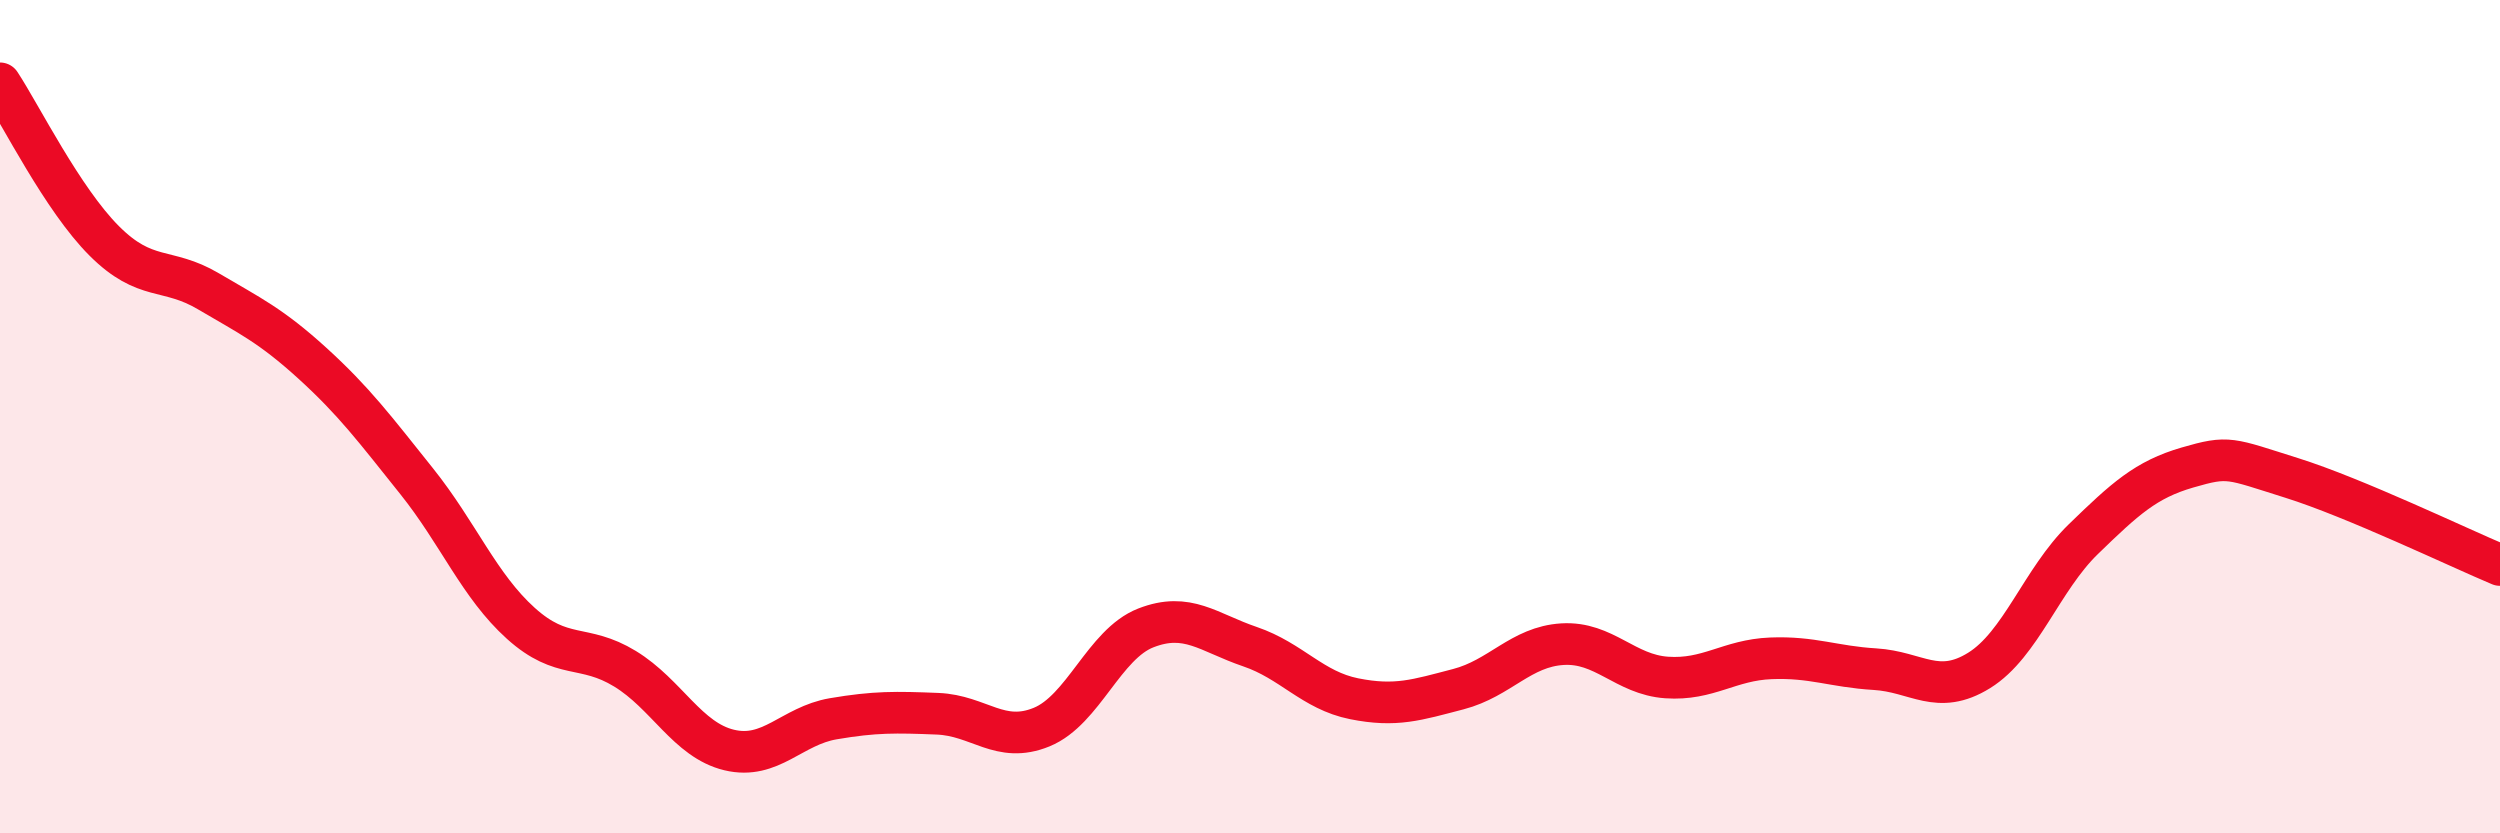 
    <svg width="60" height="20" viewBox="0 0 60 20" xmlns="http://www.w3.org/2000/svg">
      <path
        d="M 0,2 C 0.5,2.76 1.5,4.78 2.5,5.78 C 3.5,6.78 4,6.4 5,6.99 C 6,7.58 6.5,7.81 7.5,8.72 C 8.5,9.63 9,10.3 10,11.55 C 11,12.8 11.5,14.06 12.5,14.96 C 13.5,15.86 14,15.44 15,16.05 C 16,16.66 16.5,17.76 17.5,18 C 18.5,18.24 19,17.42 20,17.25 C 21,17.08 21.5,17.09 22.5,17.13 C 23.5,17.17 24,17.86 25,17.45 C 26,17.04 26.5,15.46 27.5,15.07 C 28.5,14.68 29,15.18 30,15.52 C 31,15.86 31.5,16.57 32.5,16.77 C 33.5,16.97 34,16.8 35,16.54 C 36,16.28 36.5,15.52 37.5,15.46 C 38.5,15.4 39,16.19 40,16.26 C 41,16.33 41.5,15.84 42.5,15.8 C 43.5,15.76 44,16 45,16.06 C 46,16.12 46.5,16.71 47.5,16.09 C 48.5,15.47 49,13.91 50,12.94 C 51,11.97 51.5,11.51 52.5,11.22 C 53.5,10.93 53.5,11 55,11.47 C 56.5,11.94 59,13.14 60,13.56L60 20L0 20Z"
        fill="#EB0A25"
        opacity="0.1"
        stroke-linecap="round"
        stroke-linejoin="round"
      />
      <path
        d="M 0,2 C 0.5,2.76 1.5,4.78 2.5,5.78 C 3.5,6.78 4,6.4 5,6.99 C 6,7.58 6.5,7.81 7.5,8.72 C 8.5,9.63 9,10.3 10,11.55 C 11,12.8 11.5,14.06 12.5,14.96 C 13.5,15.86 14,15.44 15,16.05 C 16,16.66 16.5,17.76 17.5,18 C 18.5,18.24 19,17.42 20,17.25 C 21,17.08 21.5,17.09 22.5,17.13 C 23.5,17.17 24,17.86 25,17.45 C 26,17.04 26.5,15.46 27.5,15.07 C 28.5,14.68 29,15.18 30,15.52 C 31,15.86 31.5,16.57 32.5,16.77 C 33.5,16.97 34,16.8 35,16.54 C 36,16.28 36.5,15.52 37.5,15.46 C 38.5,15.4 39,16.19 40,16.26 C 41,16.33 41.5,15.84 42.5,15.8 C 43.5,15.76 44,16 45,16.06 C 46,16.12 46.5,16.71 47.5,16.09 C 48.5,15.47 49,13.91 50,12.94 C 51,11.97 51.5,11.51 52.5,11.22 C 53.5,10.93 53.5,11 55,11.47 C 56.5,11.94 59,13.14 60,13.56"
        stroke="#EB0A25"
        stroke-width="1"
        fill="none"
        stroke-linecap="round"
        stroke-linejoin="round"
      />
    </svg>
  